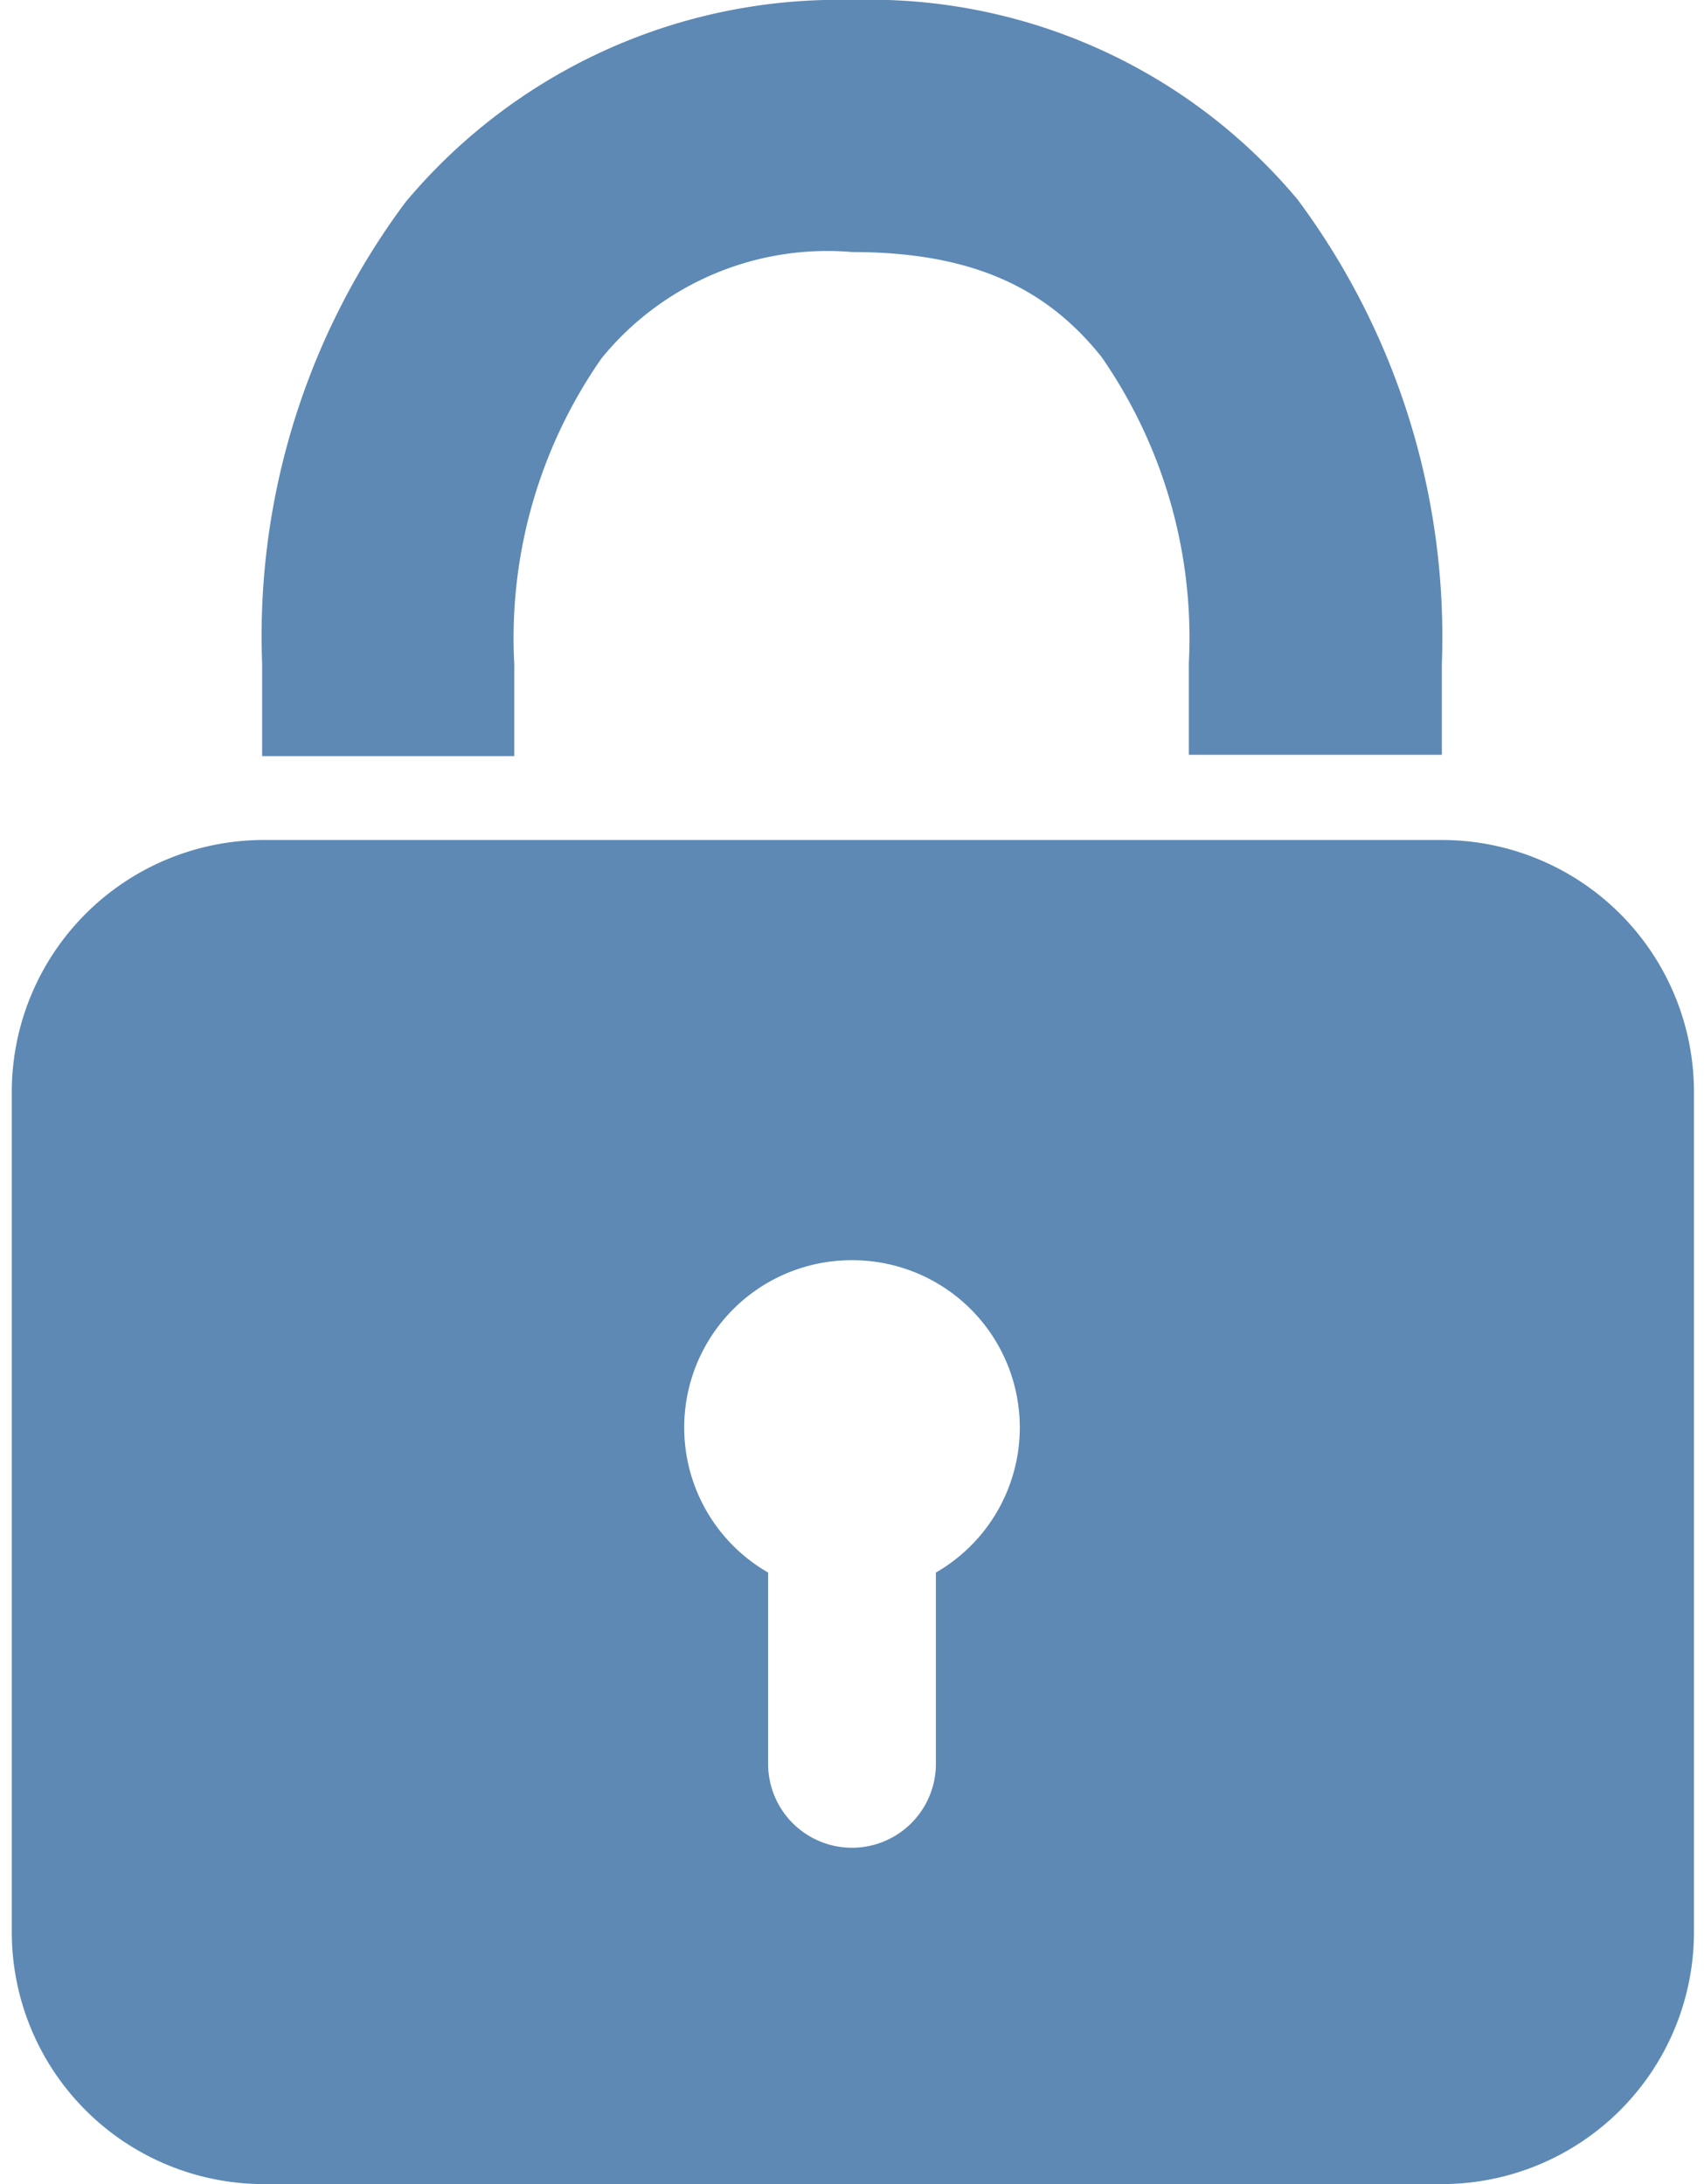 <svg id="Layer_1" data-name="Layer 1" xmlns="http://www.w3.org/2000/svg" viewBox="0 0 39 50"><defs><style>.cls-1{fill:#5d89b4;}</style></defs><title>icon-padlock</title><g id="surface1"><path class="cls-1" d="M19.5,0A12.91,12.91,0,0,0,9.28,4.63,16.61,16.61,0,0,0,6,15.2v2.11h5.77V15.2a11.19,11.19,0,0,1,2-7A6.66,6.66,0,0,1,19.5,5.77c2.81,0,4.48.86,5.71,2.4a11.28,11.28,0,0,1,2,7v2.11H33V15.2a16.78,16.78,0,0,0-3.3-10.63A12.76,12.76,0,0,0,19.5,0ZM6,19.23A5.77,5.77,0,0,0,.27,25V44.23A5.77,5.77,0,0,0,6,50H33a5.77,5.77,0,0,0,5.77-5.77V25A5.77,5.77,0,0,0,33,19.23ZM19.5,28.85A3.83,3.83,0,0,1,21.42,36v4.38a1.92,1.92,0,1,1-3.84,0V36a3.83,3.83,0,0,1,1.92-7.15Z"/></g></svg>